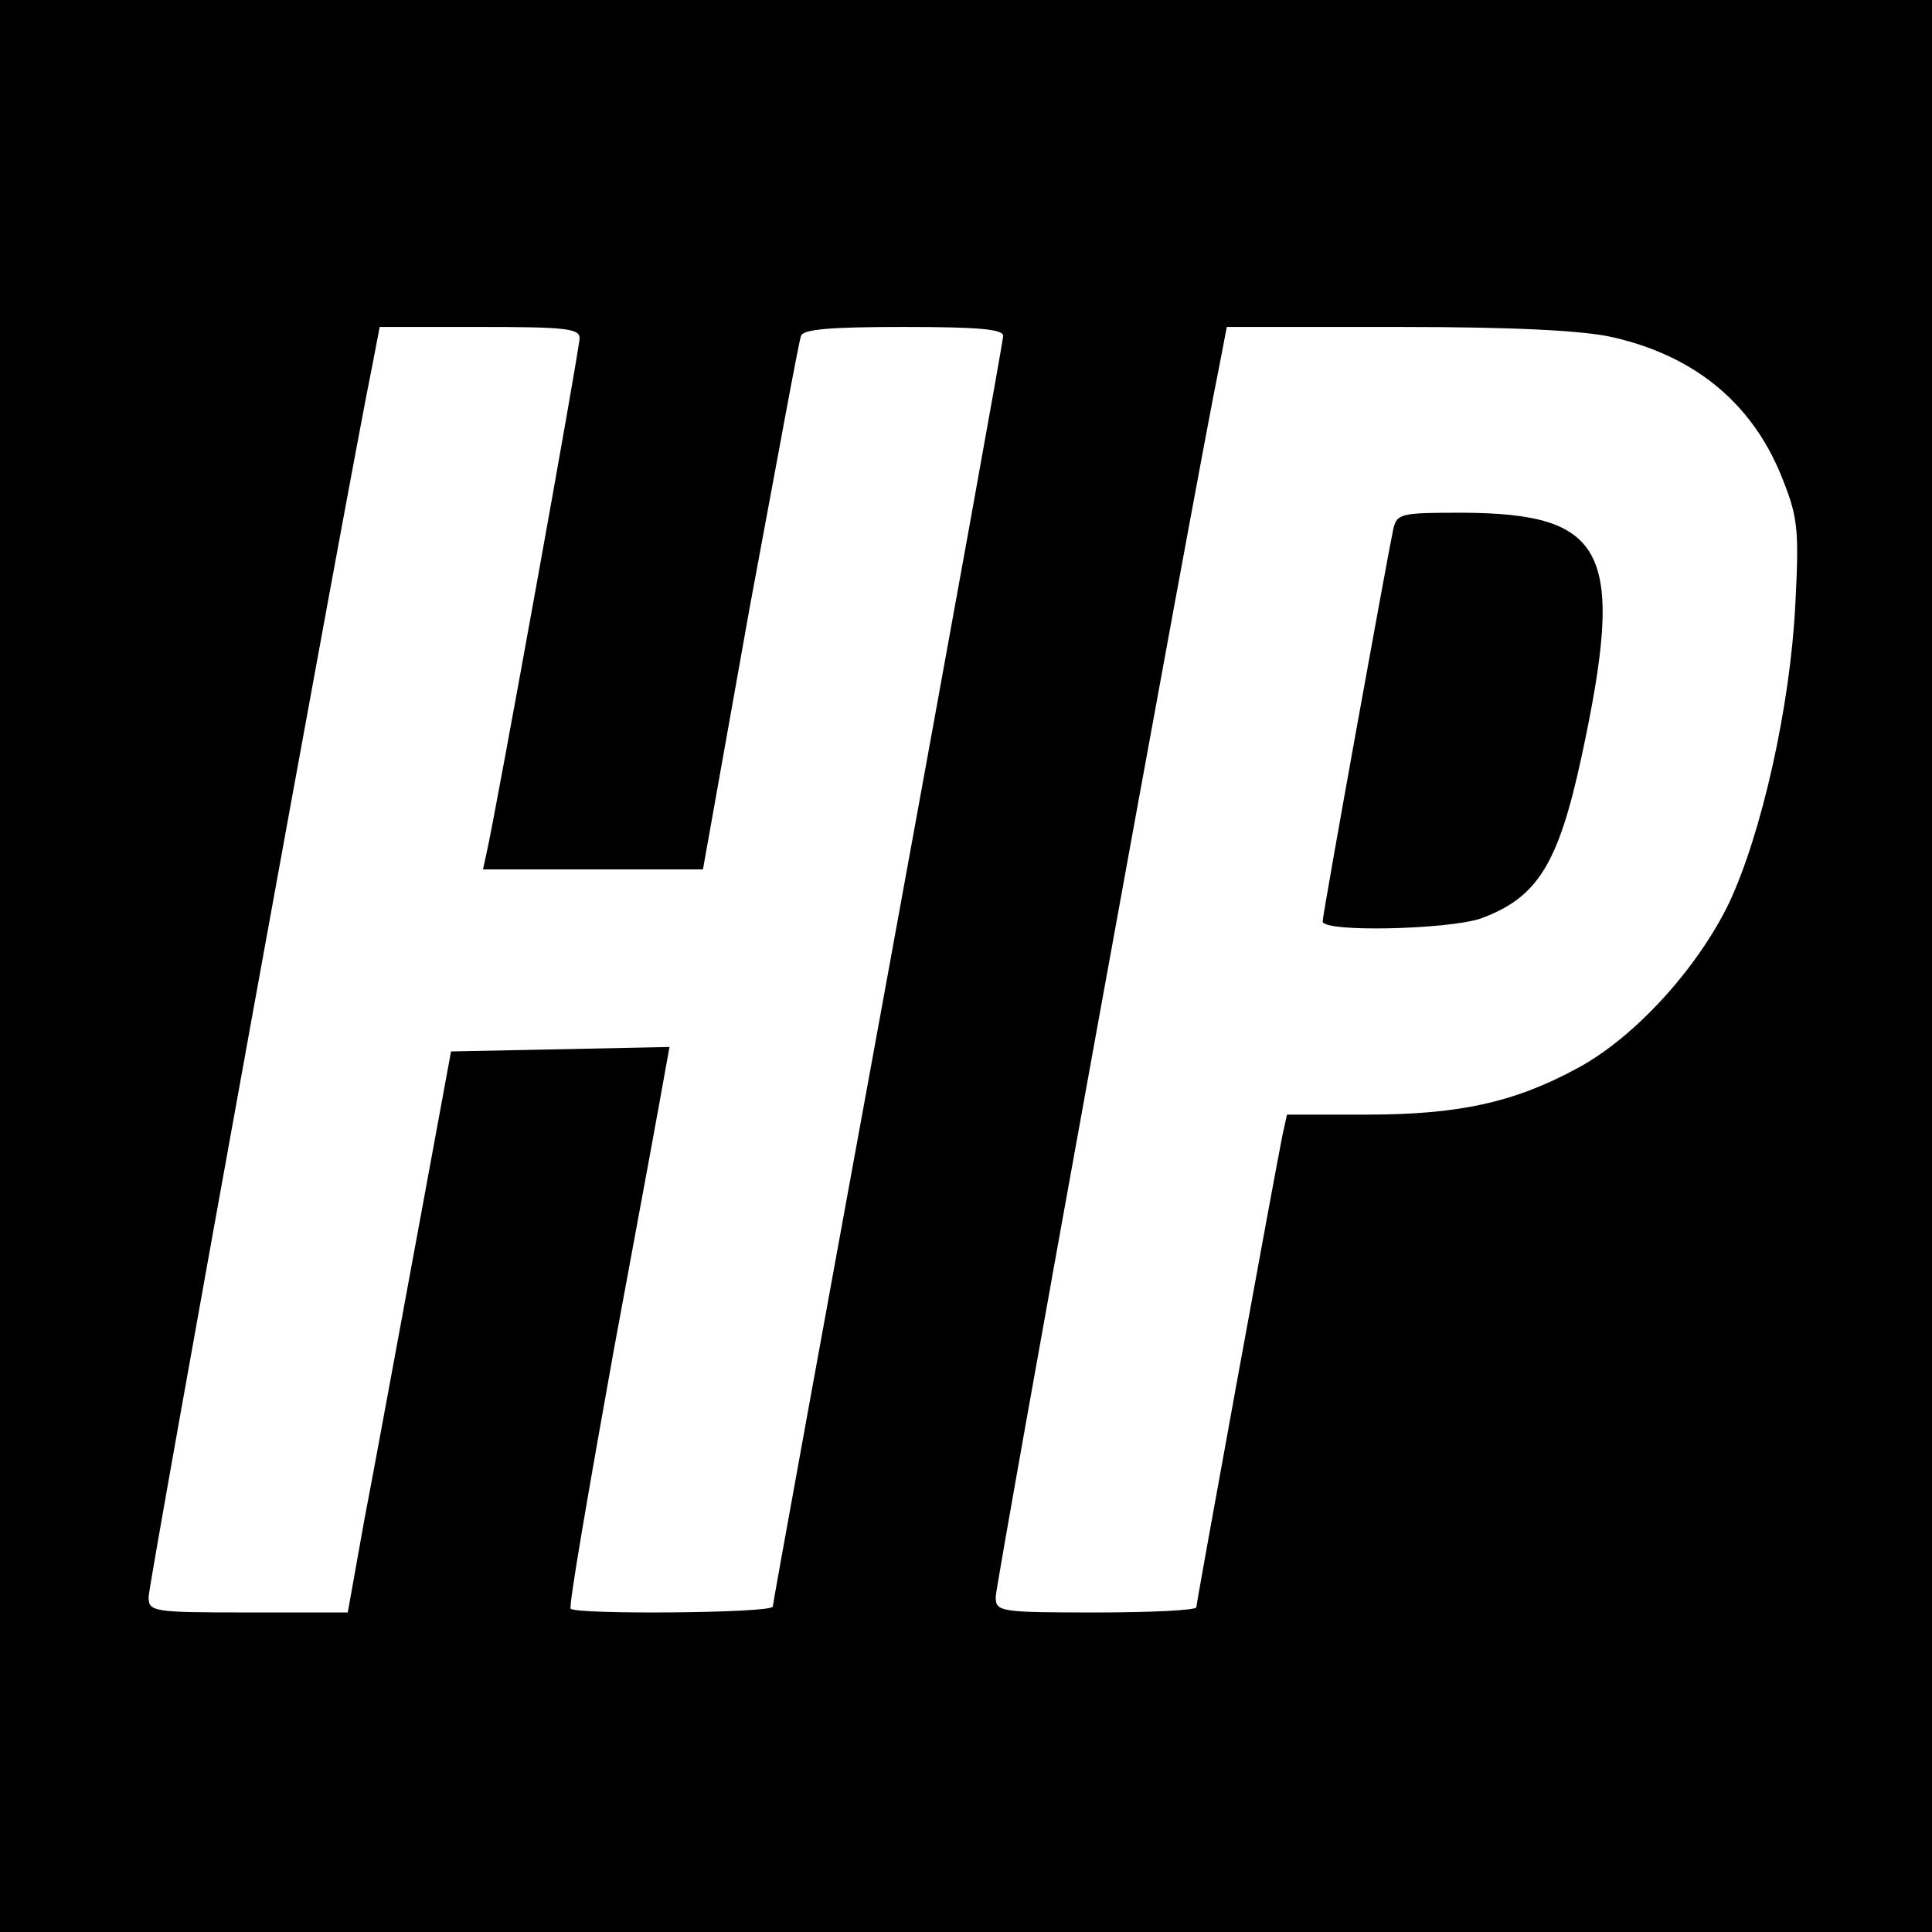 <?xml version="1.0" standalone="no"?>
<!DOCTYPE svg PUBLIC "-//W3C//DTD SVG 20010904//EN"
 "http://www.w3.org/TR/2001/REC-SVG-20010904/DTD/svg10.dtd">
<svg version="1.0" xmlns="http://www.w3.org/2000/svg"
 width="260pt" height="260pt" viewBox="0 0 260 260"
 preserveAspectRatio="xMidYMid meet">
<g transform="translate(0,260) scale(0.1,-0.1)"
fill="#000000" stroke="none">
<path d="M0 1300 l0 -1300 1300 0 1300 0 0 1300 0 1300 -1300 0 -1300 0 0
-1300z m780 845 c0 -15 -114 -645 -125 -692 l-5 -23 148 0 148 0 63 353 c36
193 66 358 69 365 3 9 40 12 138 12 101 0 134 -3 134 -12 0 -7 -70 -393 -155
-858 -85 -464 -155 -848 -155 -852 0 -9 -263 -11 -272 -3 -3 3 24 159 58 348
35 188 66 357 69 375 l6 33 -147 -3 -147 -3 -47 -255 c-26 -140 -57 -310 -70
-377 l-22 -123 -134 0 c-129 0 -134 1 -134 21 0 18 269 1501 301 1657 l10 52
135 0 c114 0 134 -2 134 -15z m1391 1 c113 -26 191 -92 230 -196 19 -48 20
-69 15 -165 -7 -136 -45 -306 -89 -400 -43 -89 -128 -182 -205 -223 -85 -46
-160 -62 -283 -62 l-107 0 -6 -27 c-11 -55 -116 -630 -116 -636 0 -4 -61 -7
-135 -7 -130 0 -135 1 -135 21 0 18 269 1501 301 1657 l10 52 232 0 c158 0
250 -5 288 -14z"/>
<path d="M1875 1888 c-9 -43 -95 -518 -95 -528 0 -15 169 -11 213 4 76 28 104
73 135 216 60 278 35 329 -160 330 -83 0 -88 -1 -93 -22z"/>
</g>
</svg>
